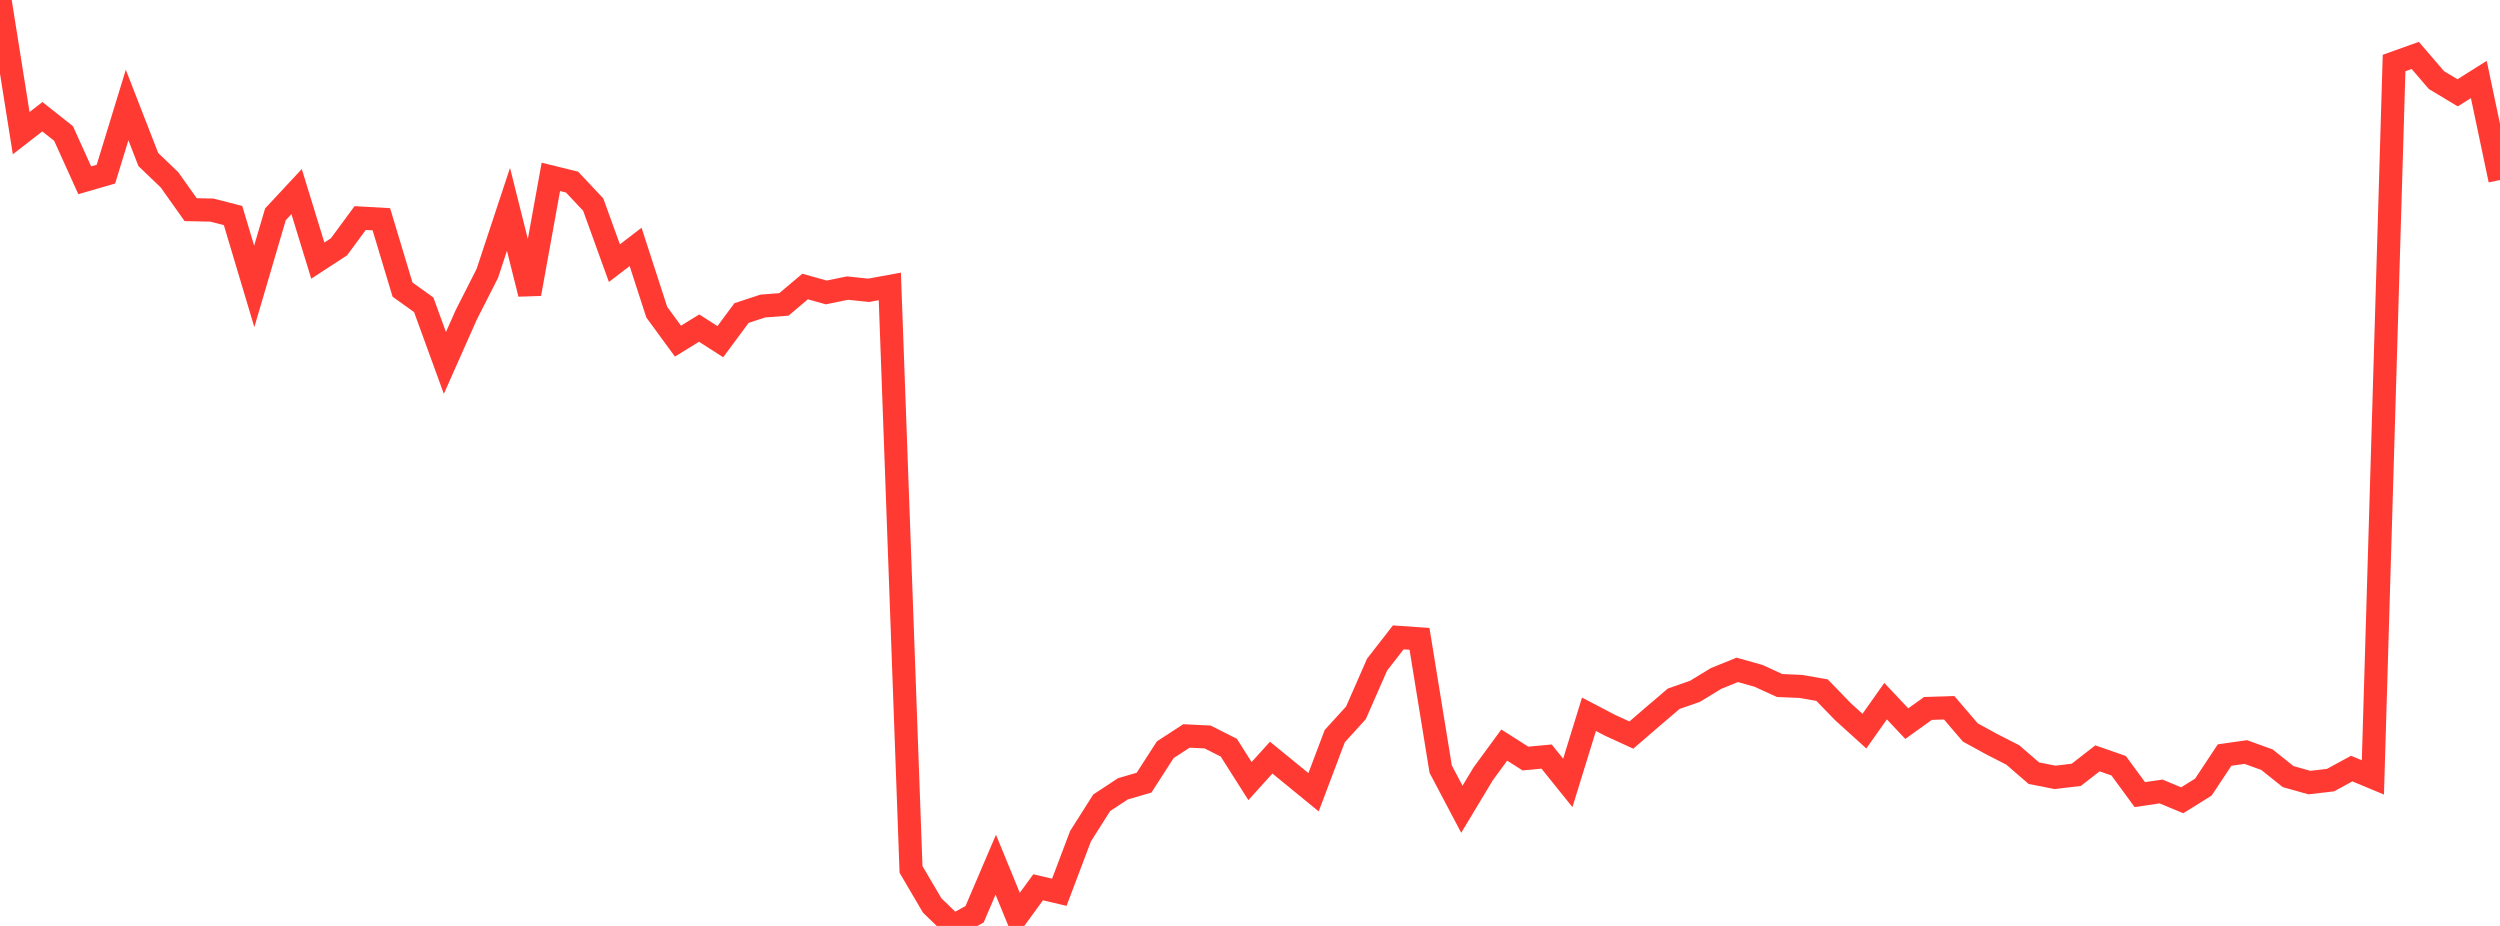 <?xml version="1.0" standalone="no"?>
<!DOCTYPE svg PUBLIC "-//W3C//DTD SVG 1.1//EN" "http://www.w3.org/Graphics/SVG/1.1/DTD/svg11.dtd">

<svg width="135" height="50" viewBox="0 0 135 50" preserveAspectRatio="none" 
  xmlns="http://www.w3.org/2000/svg"
  xmlns:xlink="http://www.w3.org/1999/xlink">


<polyline points="0.0, 0.0 1.144, 7.19 2.288, 6.303 3.432, 7.209 4.576, 9.735 5.72, 9.403 6.864, 5.671 8.008, 8.613 9.153, 9.711 10.297, 11.322 11.441, 11.345 12.585, 11.639 13.729, 15.466 14.873, 11.574 16.017, 10.346 17.161, 14.073 18.305, 13.328 19.449, 11.775 20.593, 11.84 21.737, 15.639 22.881, 16.458 24.025, 19.599 25.169, 17.019 26.314, 14.765 27.458, 11.306 28.602, 15.87 29.746, 9.551 30.89, 9.832 32.034, 11.049 33.178, 14.211 34.322, 13.332 35.466, 16.859 36.61, 18.422 37.754, 17.717 38.898, 18.451 40.042, 16.904 41.186, 16.527 42.331, 16.438 43.475, 15.472 44.619, 15.792 45.763, 15.557 46.907, 15.676 48.051, 15.467 49.195, 46.949 50.339, 48.896 51.483, 50.0 52.627, 49.371 53.771, 46.694 54.915, 49.483 56.059, 47.914 57.203, 48.183 58.347, 45.156 59.492, 43.35 60.636, 42.597 61.78, 42.262 62.924, 40.485 64.068, 39.741 65.212, 39.797 66.356, 40.376 67.5, 42.179 68.644, 40.912 69.788, 41.845 70.932, 42.781 72.076, 39.751 73.22, 38.494 74.364, 35.887 75.508, 34.418 76.653, 34.499 77.797, 41.533 78.941, 43.7 80.085, 41.797 81.229, 40.234 82.373, 40.961 83.517, 40.855 84.661, 42.277 85.805, 38.571 86.949, 39.17 88.093, 39.694 89.237, 38.707 90.381, 37.731 91.525, 37.333 92.669, 36.636 93.814, 36.173 94.958, 36.495 96.102, 37.018 97.246, 37.067 98.39, 37.267 99.534, 38.446 100.678, 39.481 101.822, 37.862 102.966, 39.076 104.11, 38.255 105.254, 38.219 106.398, 39.554 107.542, 40.181 108.686, 40.765 109.831, 41.753 110.975, 41.978 112.119, 41.841 113.263, 40.951 114.407, 41.349 115.551, 42.91 116.695, 42.74 117.839, 43.215 118.983, 42.502 120.127, 40.773 121.271, 40.61 122.415, 41.022 123.559, 41.936 124.703, 42.259 125.847, 42.127 126.992, 41.503 128.136, 41.98 129.28, 3.403 130.424, 2.993 131.568, 4.325 132.712, 5.012 133.856, 4.293 135.0, 9.721" fill="none" stroke="#ff3a33" stroke-width="1.25"/>

</svg>